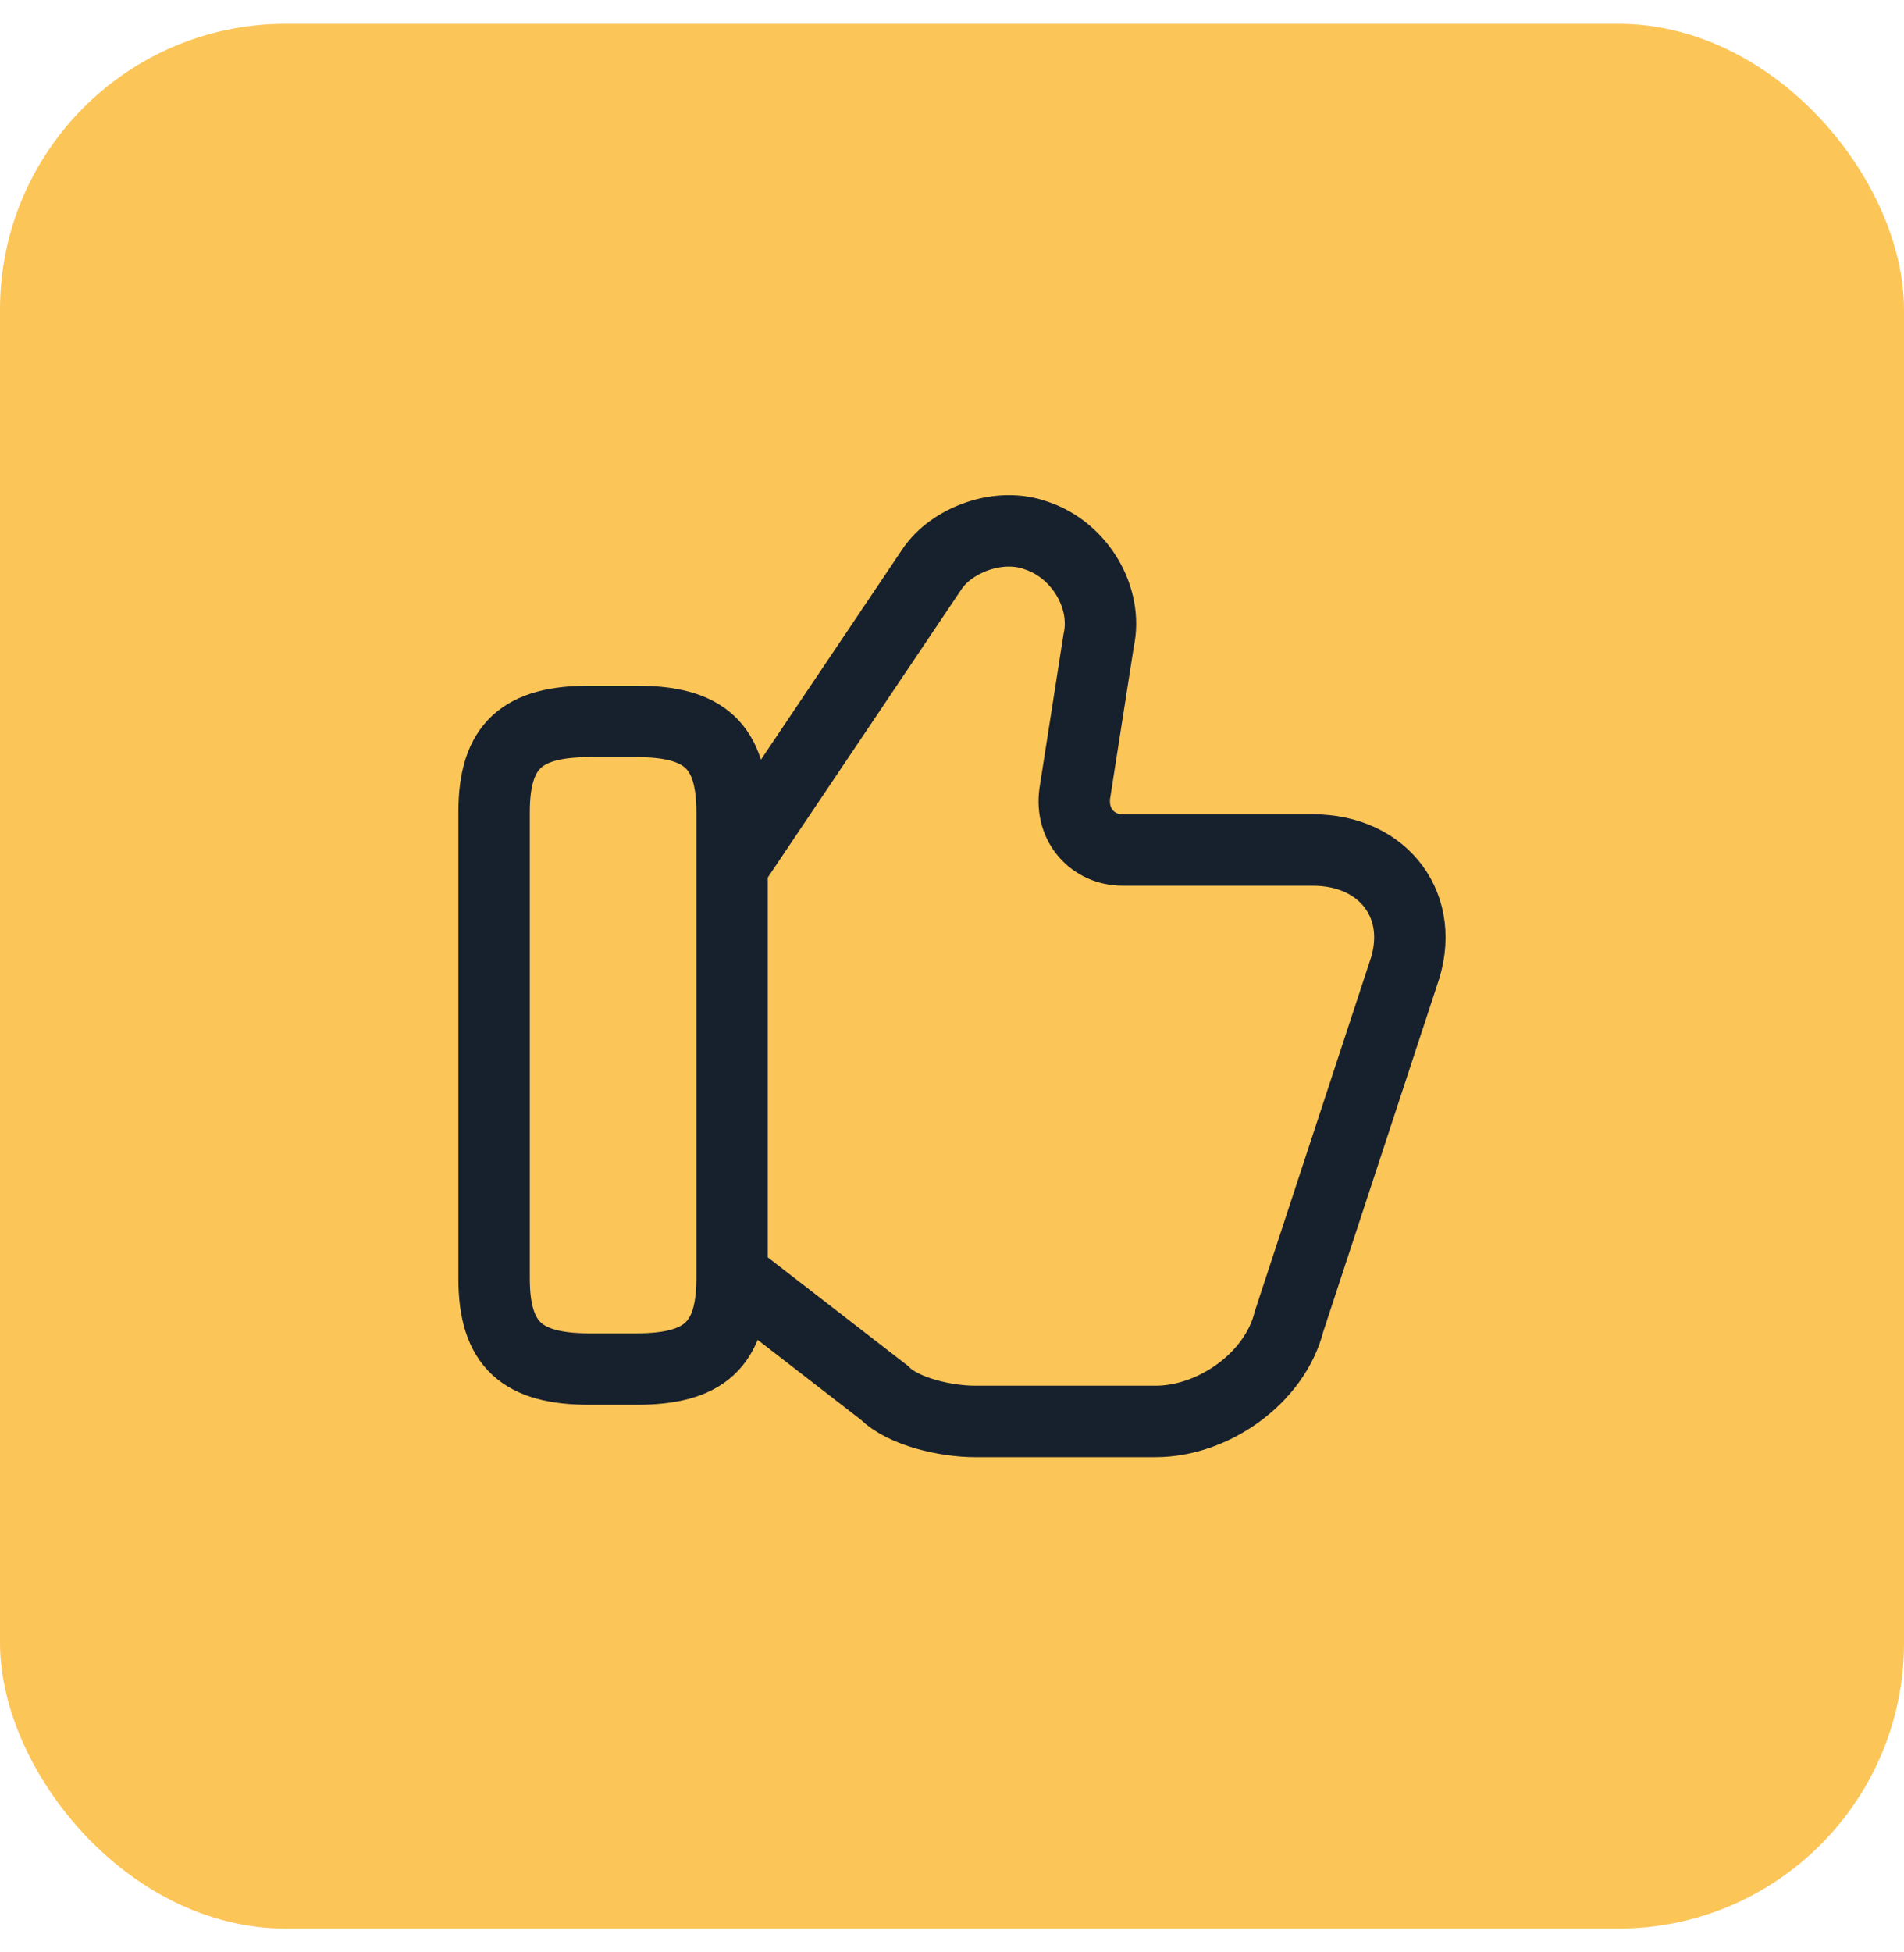 <?xml version="1.0" encoding="UTF-8"?> <svg xmlns="http://www.w3.org/2000/svg" width="40" height="41" viewBox="0 0 40 41" fill="none"> <rect y="0.5" width="40" height="40" rx="6" fill="#FCC558"></rect> <path d="M15.48 26.85L18.581 29.25C18.98 29.65 19.881 29.85 20.48 29.85H24.28C25.48 29.85 26.78 28.95 27.081 27.75L29.48 20.45C29.98 19.05 29.081 17.85 27.581 17.85H23.581C22.98 17.85 22.48 17.35 22.581 16.65L23.081 13.45C23.28 12.55 22.68 11.55 21.78 11.25C20.98 10.95 19.98 11.35 19.581 11.95L15.48 18.05" stroke="#17202D" stroke-width="1.5" stroke-miterlimit="10"></path> <path d="M10.38 26.85V17.05C10.38 15.65 10.98 15.15 12.38 15.15H13.38C14.78 15.15 15.38 15.65 15.38 17.05V26.85C15.38 28.25 14.78 28.75 13.38 28.75H12.38C10.98 28.75 10.38 28.25 10.38 26.85Z" stroke="#17202D" stroke-width="1.5" stroke-linecap="round" stroke-linejoin="round"></path> </svg> 